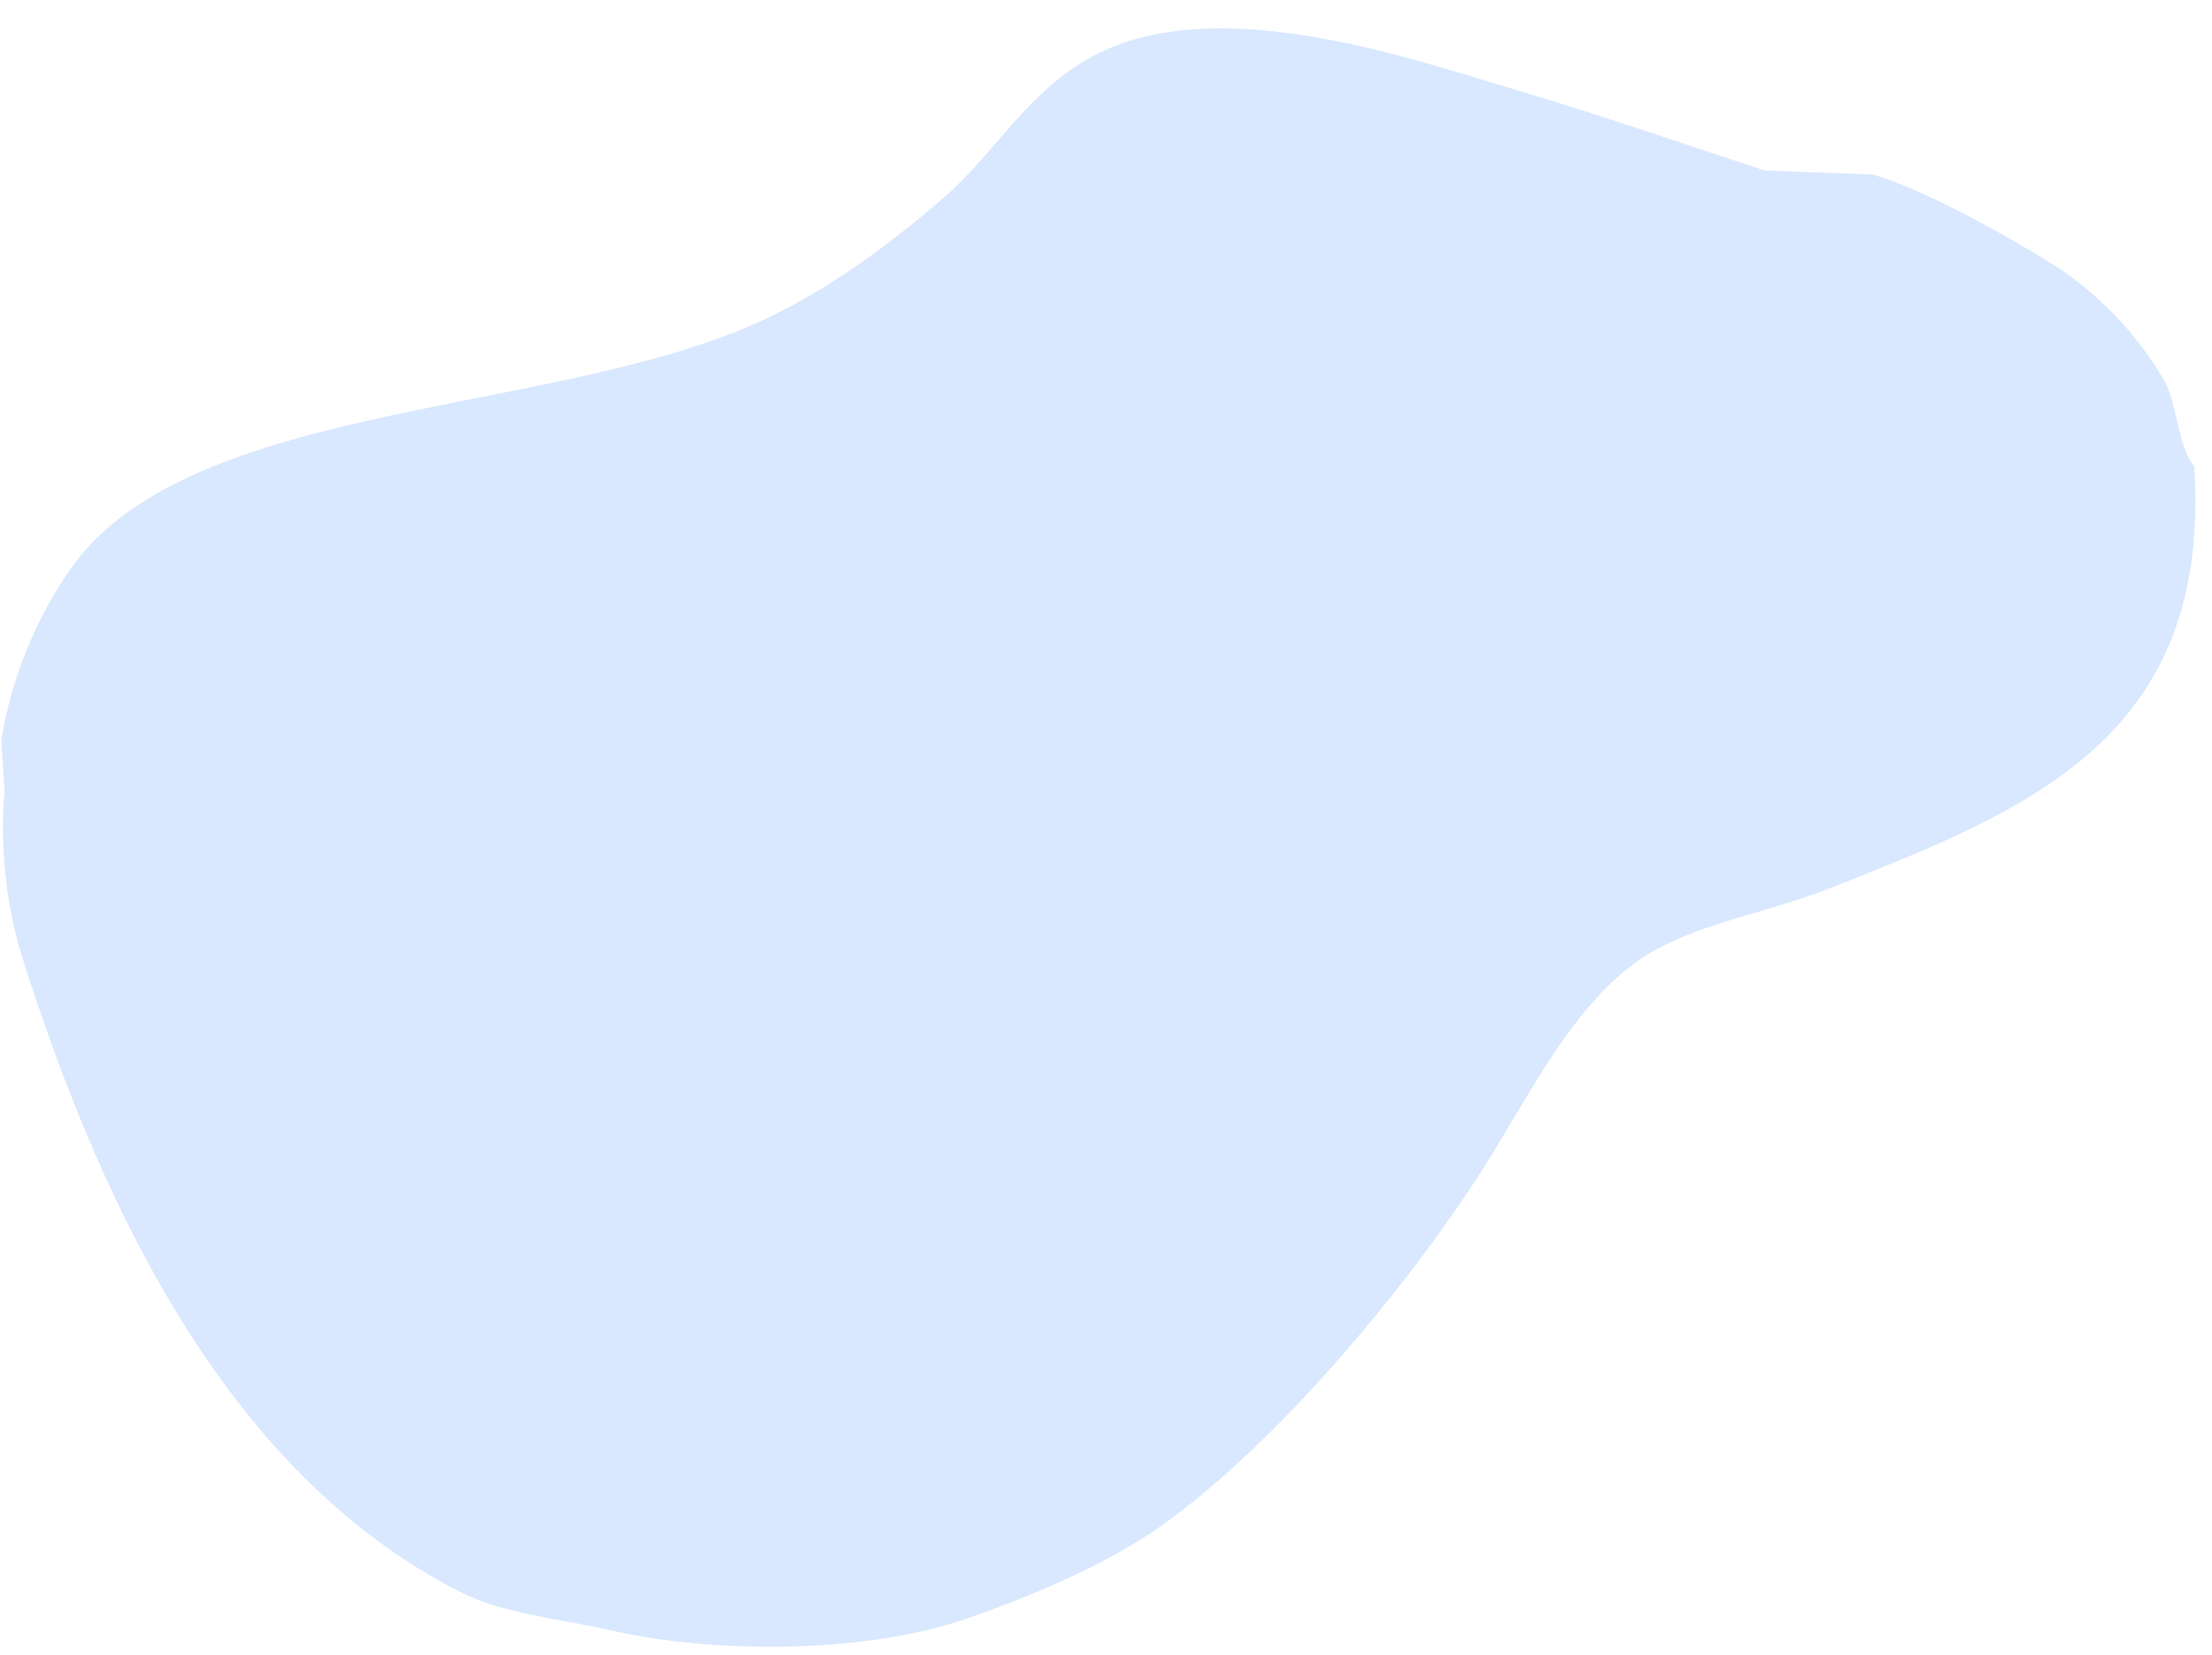 <?xml version="1.0" encoding="UTF-8" standalone="no"?><svg xmlns="http://www.w3.org/2000/svg" xmlns:xlink="http://www.w3.org/1999/xlink" fill="#000000" height="511.4" preserveAspectRatio="xMidYMid meet" version="1" viewBox="-0.4 -8.8 683.6 511.4" width="683.6" zoomAndPan="magnify"><g id="change1_1"><path d="M677.7,135c5.5,84.3-51,106.3-112.5,130.6c-23.1,9.1-46.4,11.4-63.3,25.4c-19.2,15.9-31.4,41.8-45,62.9 c-23.4,36.2-62.7,83.2-98.1,108.5c-16.5,11.8-39.3,21.5-59.6,28.6c-32.9,11.6-80.3,10.9-110.4,4c-17.5-4-33.8-5-48.1-12.5 C72.2,446.9,32.6,369.8,6.2,286.1c-4.9-16.4-6.6-33.6-5.2-50.6l-1-15.7c3.1-18.8,10.3-36.7,21.1-52.4c34.7-50.6,141-47.8,205.9-73.7 c24.7-9.8,45.7-25.5,64-41.2c18.2-15.7,28.6-38.2,54.8-47.7c37.7-13.6,91.3,5,118.4,13c28.6,8.4,55.1,17.7,80.8,26.1l33.3,1.2 c16.6,4.8,43.6,20,58.2,29.4c13.2,9,24.2,20.9,32.2,34.7c4,8,3.7,18.9,8.8,25.9" fill="#d9e8fe"/></g></svg>